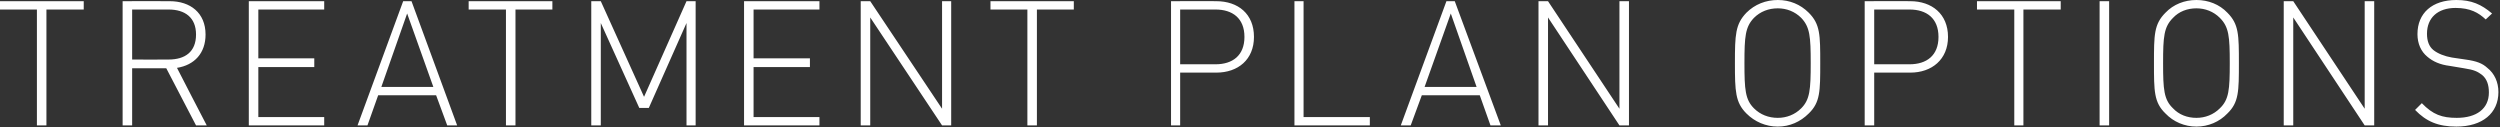 <?xml version="1.0" standalone="no"?><!DOCTYPE svg PUBLIC "-//W3C//DTD SVG 1.1//EN" "http://www.w3.org/Graphics/SVG/1.1/DTD/svg11.dtd"><svg xmlns="http://www.w3.org/2000/svg" version="1.1" style="left: 7.95% !important; width: 69.95% !important;top: 29.47% !important; height44.24% !important;" width="630px" height="32px" viewBox="0 0 630 32"><rect x="0" y="0" width="630" height="32" fill="#333333" stroke="none"/>  <desc>TREATMENT PLAN Options</desc>  <defs/>  <g id="Polygon51266">    <path d="M 11.7 31.6 L 9.3 31.6 L 9.3 2.4 L 0 2.4 L 0 0.3 L 21.1 0.3 L 21.1 2.4 L 11.7 2.4 L 11.7 31.6 Z M 41.9 17.2 L 33.3 17.2 L 33.3 31.6 L 30.9 31.6 L 30.9 0.3 C 30.9 0.3 42.81 0.26 42.8 0.3 C 47.9 0.3 51.8 3.2 51.8 8.7 C 51.8 13.4 49 16.4 44.6 17.1 C 44.57 17.12 52.1 31.6 52.1 31.6 L 49.4 31.6 L 41.9 17.2 Z M 42.5 2.4 C 42.5 2.38 33.3 2.4 33.3 2.4 L 33.3 15 C 33.3 15 42.5 15.05 42.5 15 C 46.6 15 49.4 13.1 49.4 8.7 C 49.4 4.4 46.6 2.4 42.5 2.4 Z M 62.7 0.3 L 81.7 0.3 L 81.7 2.4 L 65.1 2.4 L 65.1 14.7 L 79.2 14.7 L 79.2 16.9 L 65.1 16.9 L 65.1 29.5 L 81.7 29.5 L 81.7 31.6 L 62.7 31.6 L 62.7 0.3 Z M 109.9 24 L 95.3 24 L 92.6 31.6 L 90.1 31.6 L 101.6 0.3 L 103.7 0.3 L 115.2 31.6 L 112.7 31.6 L 109.9 24 Z M 96.1 21.9 L 109.2 21.9 L 102.6 3.4 L 96.1 21.9 Z M 129.9 31.6 L 127.5 31.6 L 127.5 2.4 L 118.1 2.4 L 118.1 0.3 L 139.2 0.3 L 139.2 2.4 L 129.9 2.4 L 129.9 31.6 Z M 173 5.8 L 163.5 27.2 L 161.1 27.2 L 151.4 5.8 L 151.4 31.6 L 149 31.6 L 149 0.3 L 151.4 0.3 L 162.3 24.4 L 173 0.3 L 175.3 0.3 L 175.3 31.6 L 173 31.6 L 173 5.8 Z M 187.5 0.3 L 206.5 0.3 L 206.5 2.4 L 189.9 2.4 L 189.9 14.7 L 204.1 14.7 L 204.1 16.9 L 189.9 16.9 L 189.9 29.5 L 206.5 29.5 L 206.5 31.6 L 187.5 31.6 L 187.5 0.3 Z M 219.3 4.4 L 219.3 31.6 L 216.9 31.6 L 216.9 0.3 L 219.3 0.3 L 237.4 27.4 L 237.4 0.3 L 239.7 0.3 L 239.7 31.6 L 237.4 31.6 L 219.3 4.4 Z M 261.3 31.6 L 258.9 31.6 L 258.9 2.4 L 249.6 2.4 L 249.6 0.3 L 270.6 0.3 L 270.6 2.4 L 261.3 2.4 L 261.3 31.6 Z M 306.5 18.3 C 306.55 18.3 297.4 18.3 297.4 18.3 L 297.4 31.6 L 295.1 31.6 L 295.1 0.3 C 295.1 0.3 306.55 0.26 306.5 0.3 C 312 0.3 316 3.5 316 9.3 C 316 15 312 18.3 306.5 18.3 Z M 306.3 2.4 C 306.28 2.38 297.4 2.4 297.4 2.4 L 297.4 16.2 C 297.4 16.2 306.28 16.19 306.3 16.2 C 310.6 16.2 313.6 14 313.6 9.3 C 313.6 4.6 310.6 2.4 306.3 2.4 Z M 326.2 0.3 L 328.5 0.3 L 328.5 29.5 L 345.2 29.5 L 345.2 31.6 L 326.2 31.6 L 326.2 0.3 Z M 372.9 24 L 358.3 24 L 355.5 31.6 L 353 31.6 L 364.5 0.3 L 366.6 0.3 L 378.2 31.6 L 375.6 31.6 L 372.9 24 Z M 359 21.9 L 372.1 21.9 L 365.6 3.4 L 359 21.9 Z M 390.1 4.4 L 390.1 31.6 L 387.7 31.6 L 387.7 0.3 L 390.1 0.3 L 408.1 27.4 L 408.1 0.3 L 410.5 0.3 L 410.5 31.6 L 408.1 31.6 L 390.1 4.4 Z M 455.8 28.6 C 453.7 30.7 451 31.9 448 31.9 C 445 31.9 442.2 30.7 440.1 28.6 C 437.3 25.8 437.2 23 437.2 15.9 C 437.2 8.8 437.3 6.1 440.1 3.2 C 442.2 1.1 445 0 448 0 C 451 0 453.7 1.1 455.8 3.2 C 458.7 6.1 458.7 8.8 458.7 15.9 C 458.7 23 458.7 25.8 455.8 28.6 Z M 453.9 4.5 C 452.3 2.9 450.2 2.1 448 2.1 C 445.7 2.1 443.6 2.9 442 4.5 C 439.8 6.8 439.6 9.2 439.6 15.9 C 439.6 22.6 439.8 25.1 442 27.3 C 443.6 28.9 445.7 29.7 448 29.7 C 450.2 29.7 452.3 28.9 453.9 27.3 C 456.1 25.1 456.3 22.6 456.3 15.9 C 456.3 9.2 456.1 6.8 453.9 4.5 Z M 481.4 18.3 C 481.43 18.3 472.3 18.3 472.3 18.3 L 472.3 31.6 L 469.9 31.6 L 469.9 0.3 C 469.9 0.3 481.43 0.26 481.4 0.3 C 486.8 0.3 490.9 3.5 490.9 9.3 C 490.9 15 486.8 18.3 481.4 18.3 Z M 481.2 2.4 C 481.17 2.38 472.3 2.4 472.3 2.4 L 472.3 16.2 C 472.3 16.2 481.17 16.19 481.2 16.2 C 485.5 16.2 488.5 14 488.5 9.3 C 488.5 4.6 485.5 2.4 481.2 2.4 Z M 509.9 31.6 L 507.6 31.6 L 507.6 2.4 L 498.2 2.4 L 498.2 0.3 L 519.3 0.3 L 519.3 2.4 L 509.9 2.4 L 509.9 31.6 Z M 529.1 0.3 L 531.5 0.3 L 531.5 31.6 L 529.1 31.6 L 529.1 0.3 Z M 561.3 28.6 C 559.3 30.7 556.5 31.9 553.5 31.9 C 550.5 31.9 547.7 30.7 545.7 28.6 C 542.8 25.8 542.8 23 542.8 15.9 C 542.8 8.8 542.8 6.1 545.7 3.2 C 547.7 1.1 550.5 0 553.5 0 C 556.5 0 559.3 1.1 561.3 3.2 C 564.2 6.1 564.2 8.8 564.2 15.9 C 564.2 23 564.2 25.8 561.3 28.6 Z M 559.4 4.5 C 557.8 2.9 555.7 2.1 553.5 2.1 C 551.2 2.1 549.1 2.9 547.6 4.5 C 545.3 6.8 545.1 9.2 545.1 15.9 C 545.1 22.6 545.3 25.1 547.6 27.3 C 549.1 28.9 551.2 29.7 553.5 29.7 C 555.7 29.7 557.8 28.9 559.4 27.3 C 561.7 25.1 561.9 22.6 561.9 15.9 C 561.9 9.2 561.7 6.8 559.4 4.5 Z M 577.9 4.4 L 577.9 31.6 L 575.5 31.6 L 575.5 0.3 L 577.9 0.3 L 595.9 27.4 L 595.9 0.3 L 598.3 0.3 L 598.3 31.6 L 595.9 31.6 L 577.9 4.4 Z M 619 31.9 C 614.4 31.9 611.4 30.6 608.6 27.7 C 608.6 27.7 610.3 26 610.3 26 C 613.1 28.9 615.4 29.7 619.1 29.7 C 624.1 29.7 627.2 27.4 627.2 23.3 C 627.2 21.4 626.7 19.9 625.5 18.9 C 624.3 18 623.5 17.6 620.9 17.2 C 620.9 17.2 617.3 16.6 617.3 16.6 C 614.9 16.3 613.1 15.5 611.7 14.3 C 610.1 13 609.2 11 609.2 8.6 C 609.2 3.3 612.9 0 619 0 C 622.8 0 625.3 1.1 628 3.4 C 628 3.4 626.4 4.9 626.4 4.9 C 624.6 3.2 622.5 2 618.8 2 C 614.3 2 611.6 4.5 611.6 8.5 C 611.6 10.3 612.1 11.7 613.2 12.6 C 614.3 13.5 616.1 14.2 617.9 14.5 C 617.9 14.5 621.3 15 621.3 15 C 624.2 15.4 625.6 16 626.8 17.1 C 628.6 18.5 629.6 20.7 629.6 23.2 C 629.6 28.5 625.6 31.9 619 31.9 Z " stroke="none" fill="#fff"/>  </g></svg>